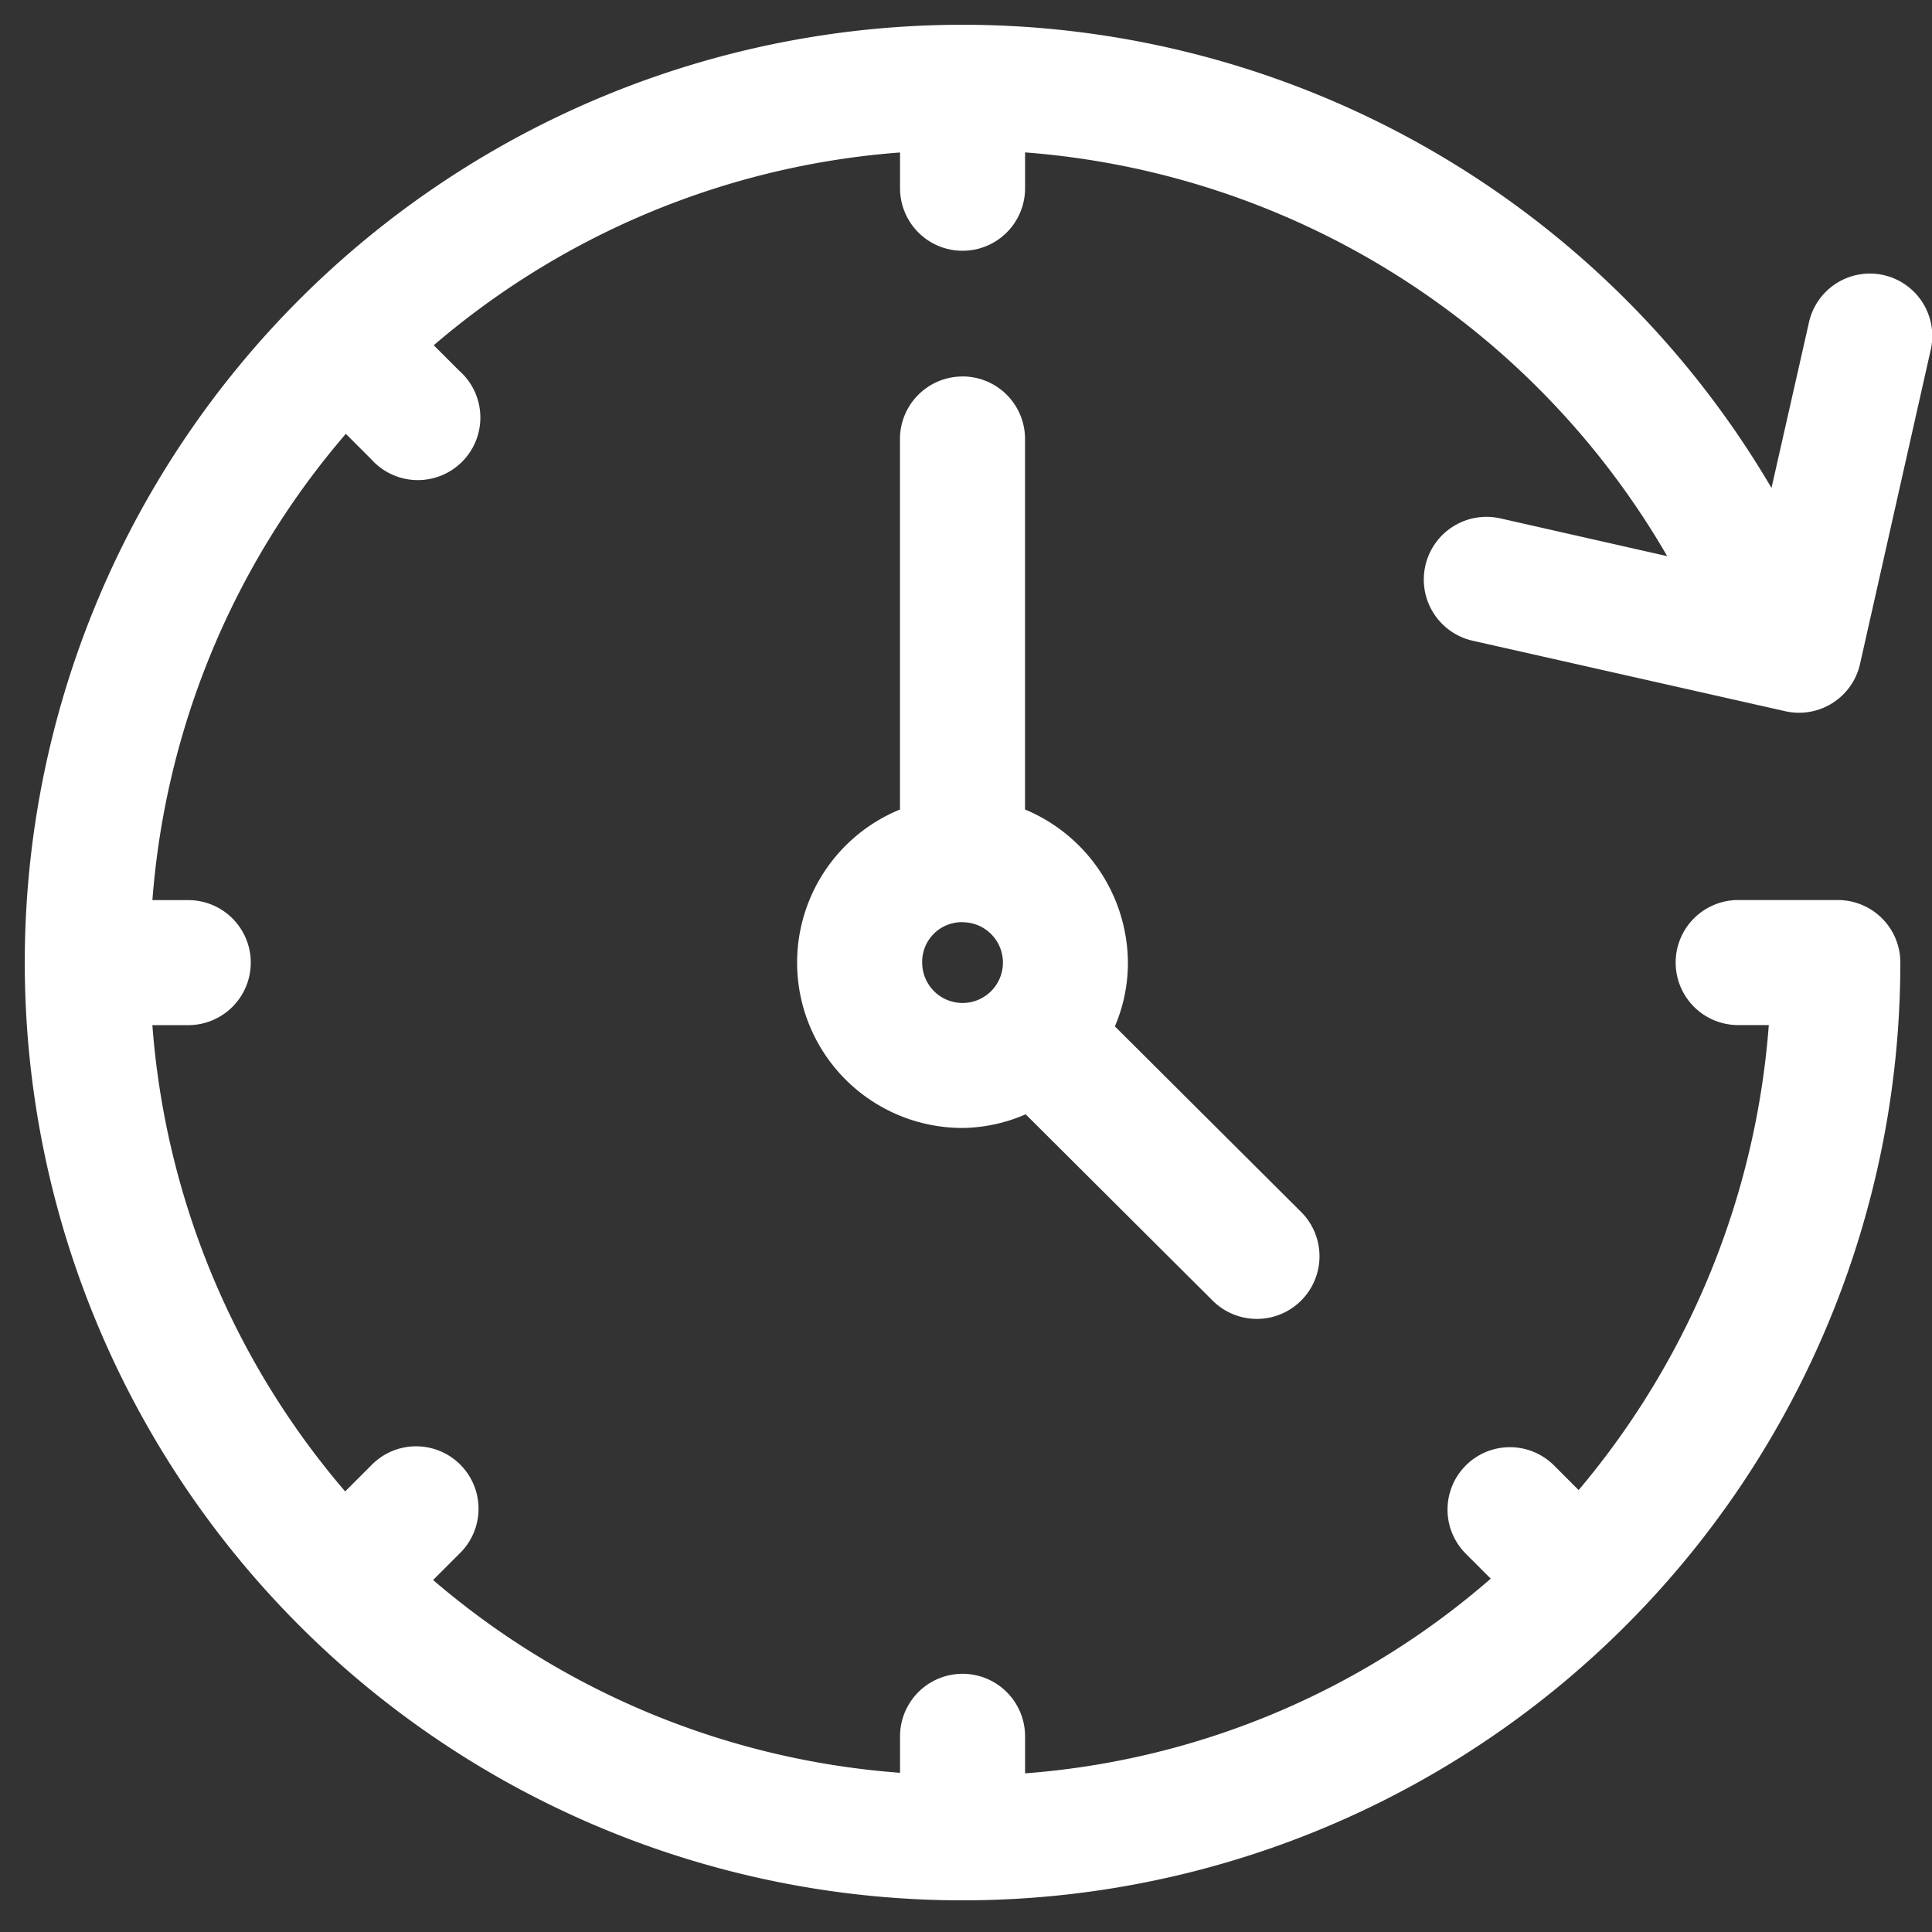 <svg xmlns="http://www.w3.org/2000/svg" xmlns:xlink="http://www.w3.org/1999/xlink" width="78" height="78" viewBox="0 0 78 78"><rect x="0" y="0" width="78" height="78" fill="#333333" stroke="none"/><defs><clipPath id="b"><rect width="78" height="78"/></clipPath></defs><g id="a" clip-path="url(#b)"><g transform="translate(-4 -4)"><g transform="translate(5 5)"><path d="M42.861,5A37.861,37.861,0,1,0,80.722,42.861,2.524,2.524,0,0,0,78.2,40.337H74.175a2.524,2.524,0,1,0,0,5.048h1.236a32.967,32.967,0,0,1-7.677,18.773l-1-1a2.519,2.519,0,1,0-3.549,3.576l1,1a32.319,32.319,0,0,1-18.8,7.861V74.1a2.524,2.524,0,1,0-5.048,0v1.472a32.645,32.645,0,0,1-18.852-7.783l1.052-1.052a2.52,2.52,0,1,0-3.55-3.576l-1.052,1.052a32.669,32.669,0,0,1-7.783-18.825H11.6a2.524,2.524,0,1,0,0-5.048H10.153a32.667,32.667,0,0,1,7.809-18.825l1.025,1.025a2.524,2.524,0,1,0,3.55-3.576l-1.025-1.025a32.67,32.67,0,0,1,18.825-7.783V11.6a2.524,2.524,0,1,0,5.048,0V10.153a32.825,32.825,0,0,1,25.924,16.3L64.579,24.93a2.532,2.532,0,1,0-1.1,4.943l12.594,2.84a2.524,2.524,0,0,0,3.024-1.919l2.84-12.62a2.52,2.52,0,1,0-4.917-1.1l-1.5,6.626A37.877,37.877,0,0,0,42.861,5Zm-.026,14.2a2.524,2.524,0,0,0-2.5,2.577V36.682a6.676,6.676,0,0,0,2.524,12.857,6.544,6.544,0,0,0,2.55-.552l7.546,7.52a2.528,2.528,0,0,0,3.576-3.576l-7.52-7.493a6.536,6.536,0,0,0,.526-2.577,6.744,6.744,0,0,0-4.154-6.179V21.775a2.524,2.524,0,0,0-2.55-2.577Zm.026,22.033a1.63,1.63,0,1,1-1.63,1.63A1.6,1.6,0,0,1,42.861,41.231Z" transform="translate(-5 -5)" fill="#fff"/></g></g></g></svg>